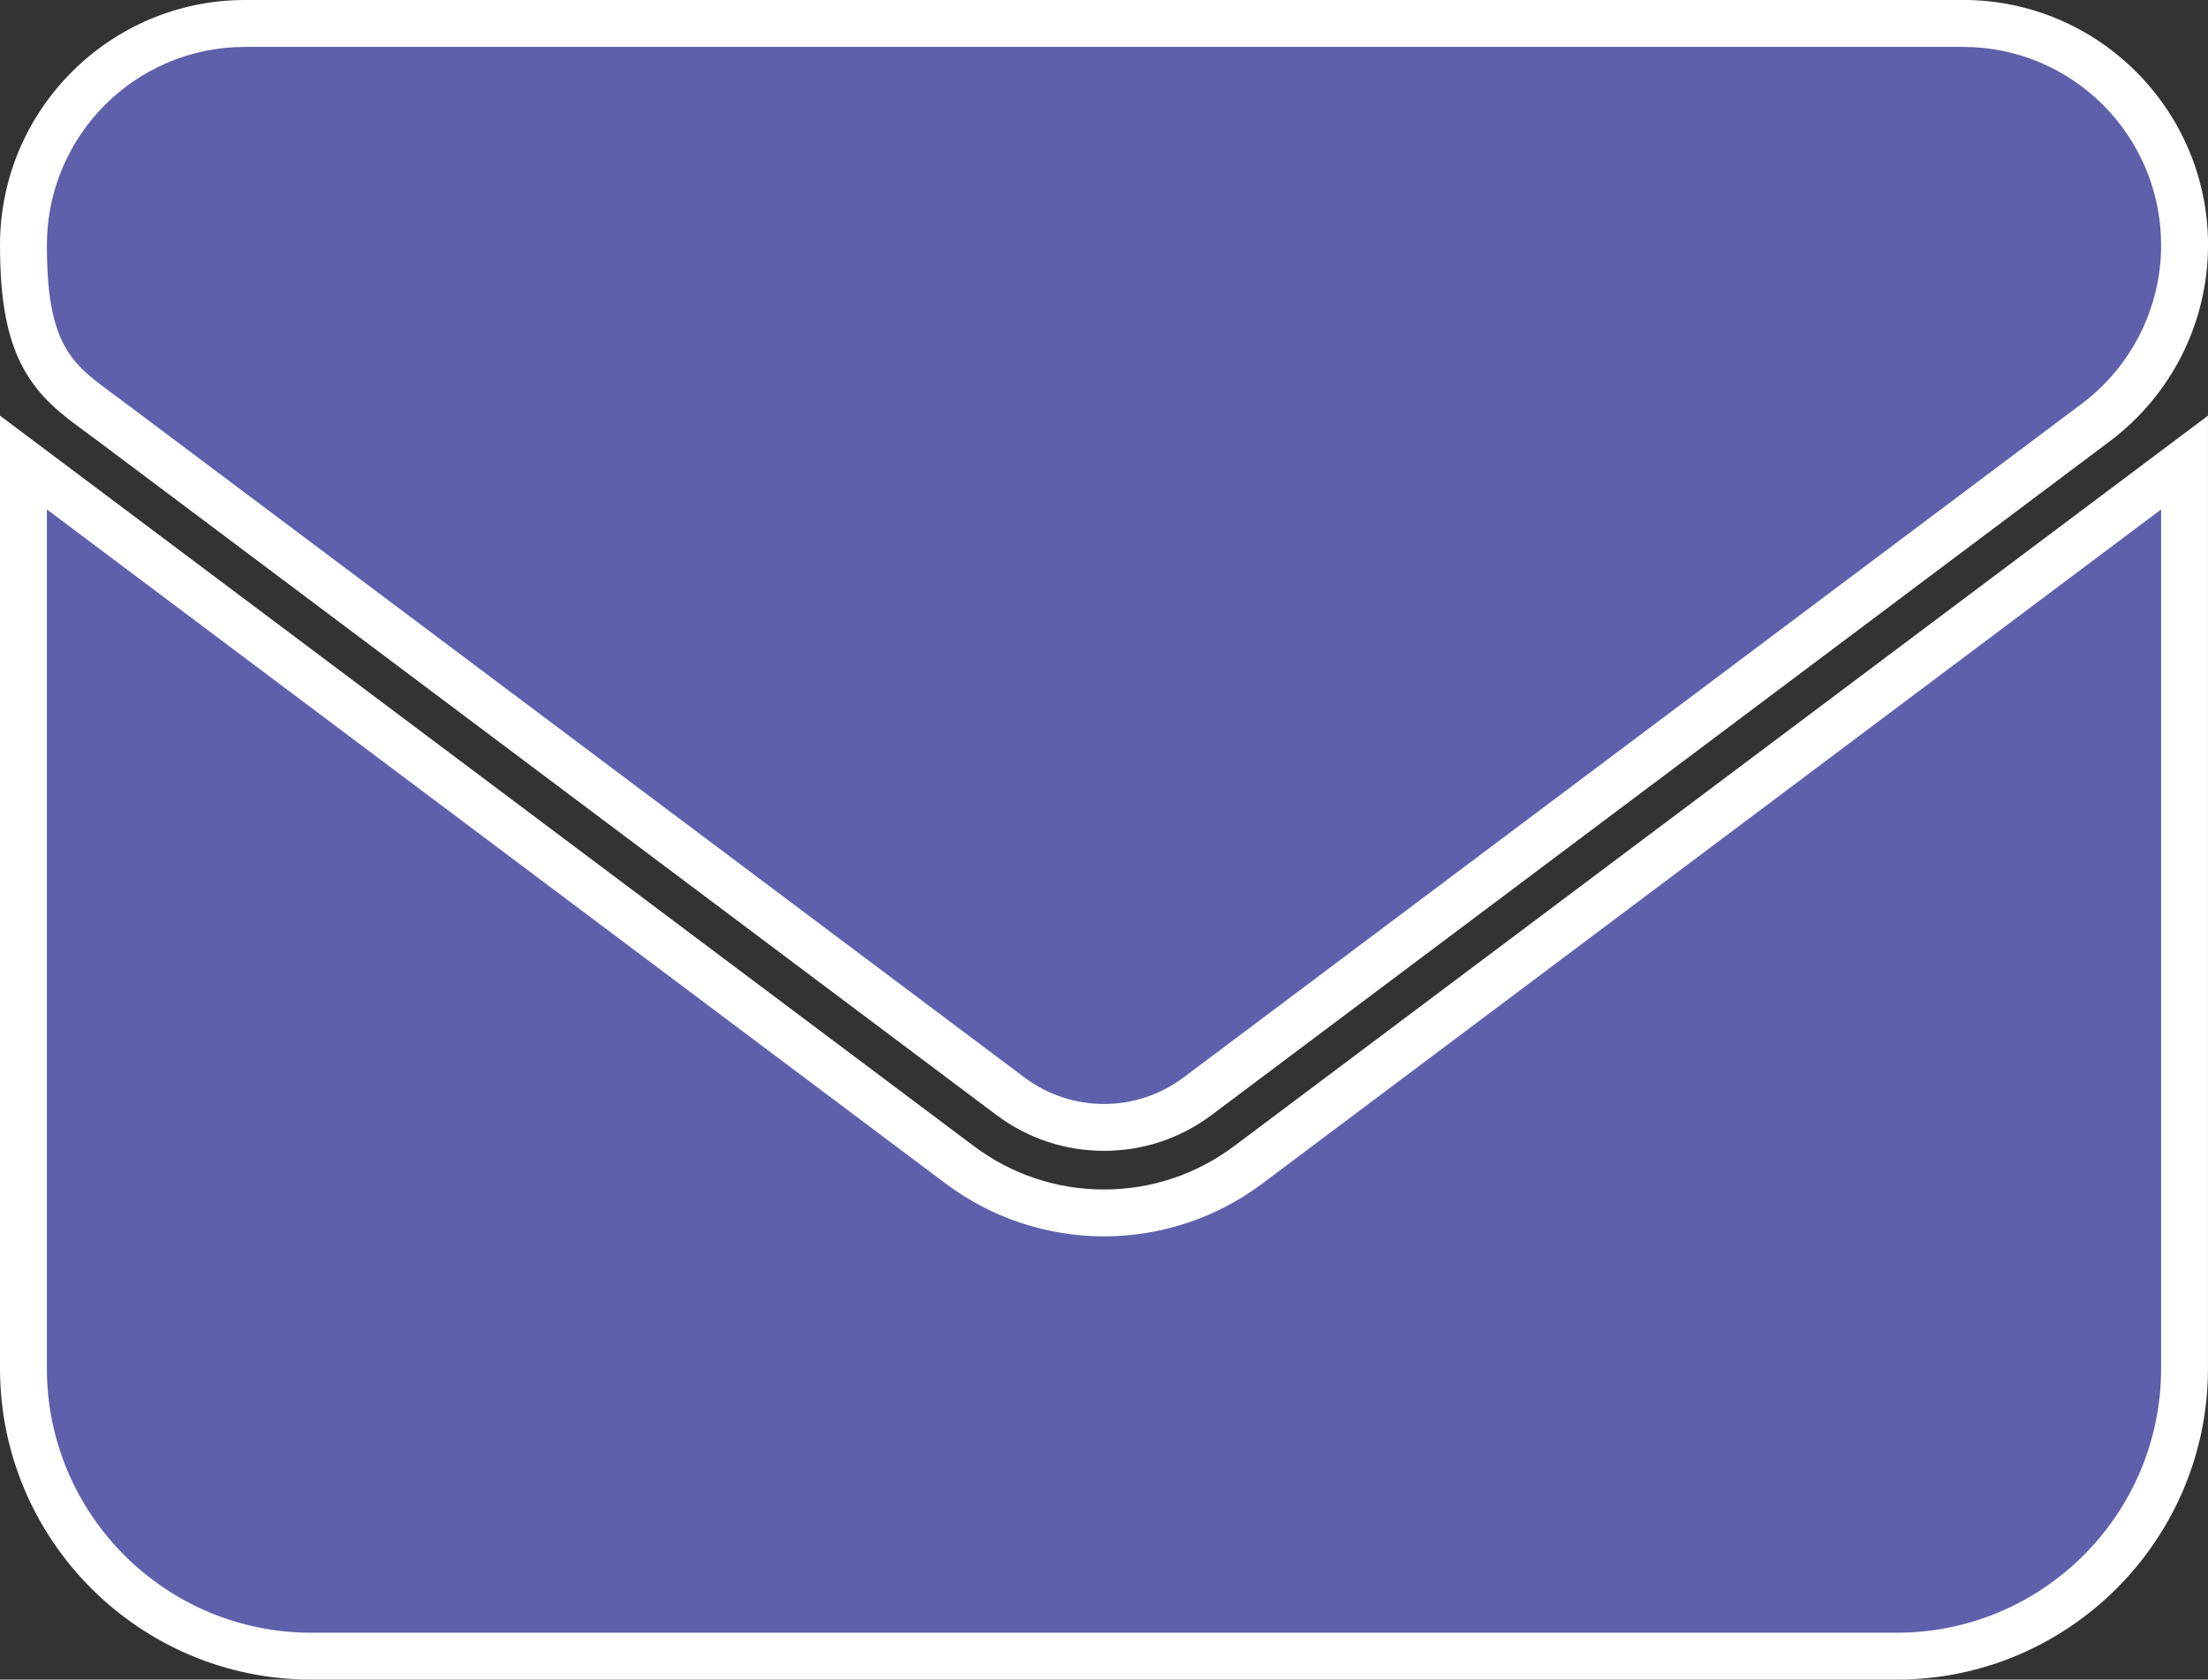 <?xml version="1.0" encoding="UTF-8"?>
<svg id="Layer_2" data-name="Layer 2" xmlns="http://www.w3.org/2000/svg" viewBox="0 0 706.52 537.39">
  <rect x="0" y="0" width="706.52" height="537.39" fill="#333333" stroke="none"/>
  <defs>
    <style>
      .cls-1 {
        fill: #fff;
      }

      .cls-2 {
        fill: #5e60ab;
      }
    </style>
  </defs>
  <g id="Mailing_List" data-name="Mailing List">
    <g>
      <path class="cls-2" d="M99.56,529.89c-50.76,0-92.06-41.3-92.06-92.06V147.99l299.52,224.64c13.47,10.1,29.46,15.45,46.24,15.45s32.77-5.34,46.24-15.45l299.52-224.64v289.84c0,50.76-41.3,92.06-92.07,92.06H99.56ZM353.26,360.73c-10.83,0-21.16-3.43-29.85-9.91L35.87,135.16c-1.32-.99-2.58-1.92-3.8-2.81-15.69-11.52-24.57-19.7-24.57-53.93C7.5,39.32,39.32,7.5,78.42,7.5h549.67c39.11,0,70.92,31.82,70.92,70.92,0,22.17-10.6,43.38-28.36,56.73l-287.53,215.65c-8.71,6.5-19.04,9.92-29.87,9.92Z"/>
      <path class="cls-1" d="M628.1,15c35.02,0,63.42,28.41,63.42,63.42,0,19.95-9.38,38.71-25.37,50.74l-287.52,215.64c-7.53,5.62-16.45,8.42-25.37,8.42s-17.84-2.81-25.37-8.42L40.37,129.16c-15.99-12.02-25.37-15.72-25.37-50.74S43.41,15,78.42,15h549.67M691.52,162.99v274.84c0,46.64-37.92,84.56-84.56,84.56H99.56c-46.64,0-84.56-37.92-84.56-84.56V162.99l287.52,215.64c15.06,11.3,32.9,16.95,50.74,16.95s35.68-5.65,50.74-16.95l287.52-215.64M628.1,0H78.42C35.18,0,0,35.18,0,78.42c0,17.81,2.31,29.97,7.49,39.43,5.27,9.63,12.5,14.93,20.15,20.54,1.19.88,2.44,1.79,3.72,2.75l287.54,215.65c10.03,7.48,21.91,11.42,34.37,11.42s24.33-3.94,34.34-11.4l287.55-215.67c9.71-7.3,17.69-16.87,23.1-27.69,5.41-10.82,8.27-22.94,8.27-35.05,0-43.24-35.18-78.42-78.42-78.42h0ZM706.52,132.99l-24,18-287.52,215.64c-12.16,9.12-26.6,13.95-41.74,13.95s-29.57-4.82-41.74-13.95L24,150.99,0,132.99v304.84c0,54.9,44.66,99.56,99.56,99.56h507.39c54.9,0,99.56-44.66,99.56-99.56V132.99h0Z"/>
    </g>
  </g>
</svg>